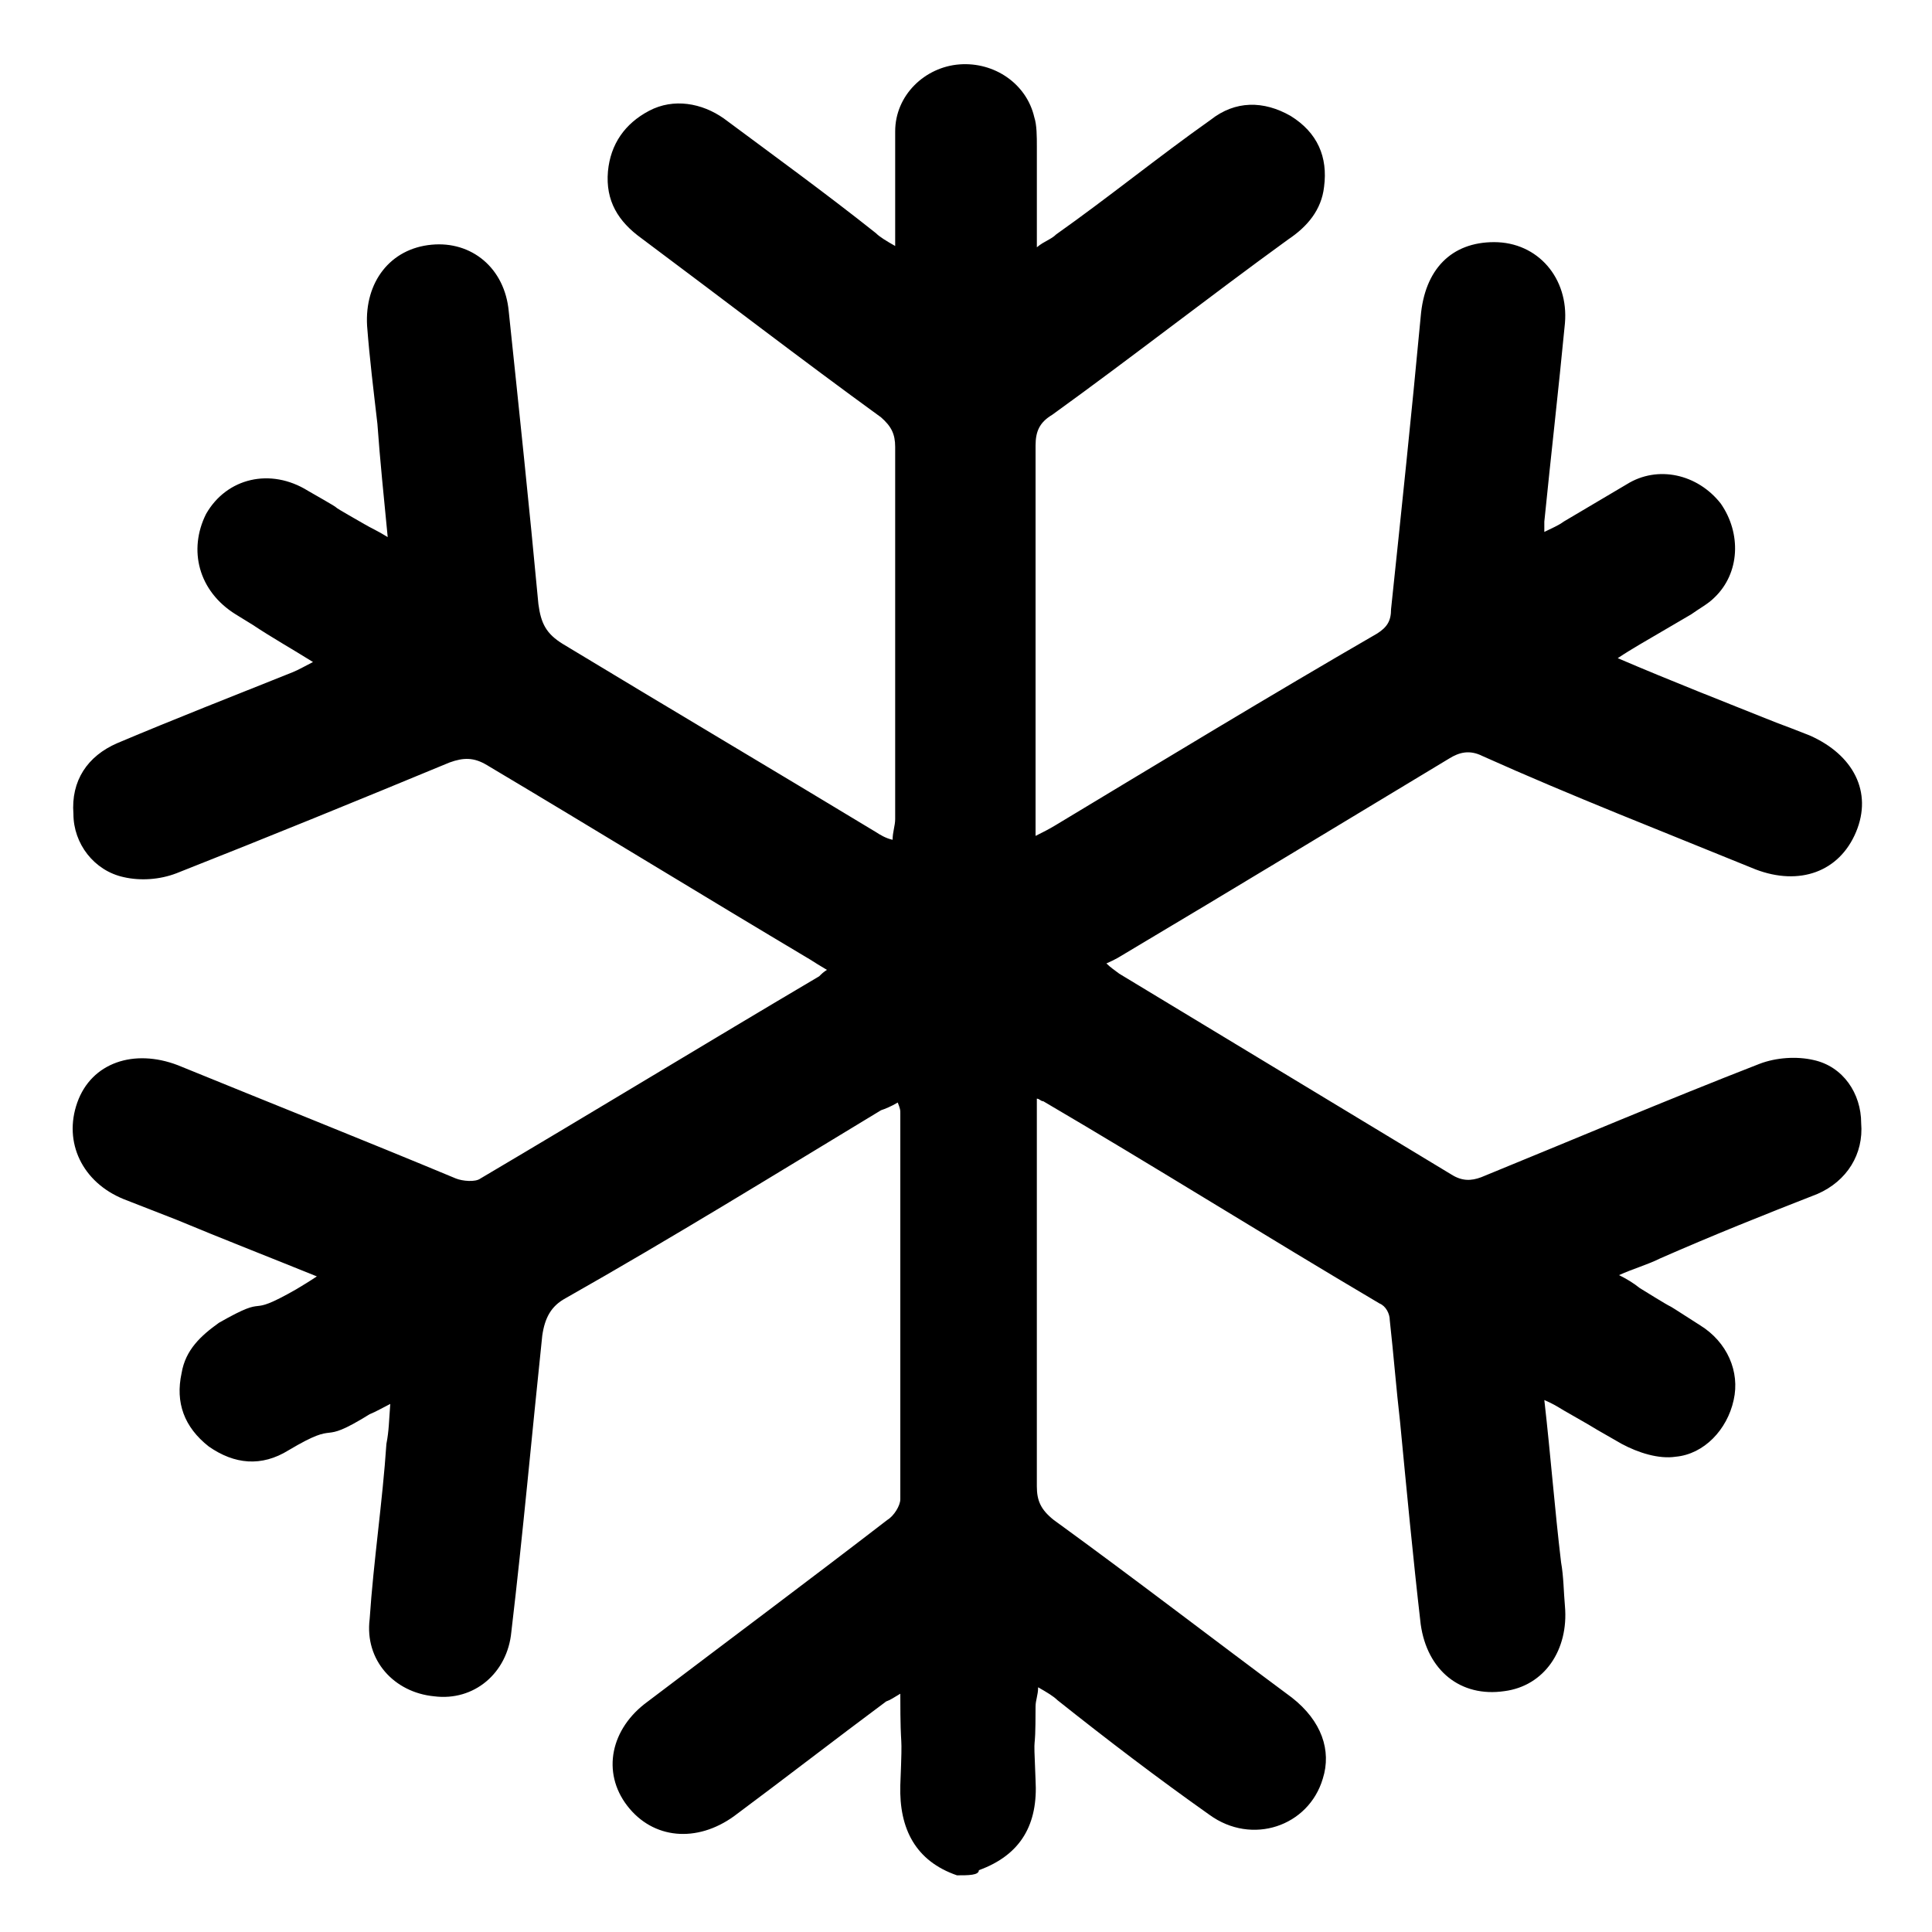<?xml version="1.0" encoding="utf-8"?>
<!-- Generator: Adobe Illustrator 27.8.1, SVG Export Plug-In . SVG Version: 6.00 Build 0)  -->
<svg version="1.1" id="Layer_1" xmlns="http://www.w3.org/2000/svg" xmlns:xlink="http://www.w3.org/1999/xlink" x="0px" y="0px"
	 viewBox="0 0 150 150" style="enable-background:new 0 0 150 150;" xml:space="preserve">
<g id="Layer_4">
</g>
<g id="Layer_2_00000031903360904608189590000006559073117224598709_">
</g>
<g id="_x31_.1">
	<g>
		<path d="M74.3,145.6c-3.2-1.1-4.5-3.6-4.4-7c0.2-5,0-1.8,0-7.1c-0.5,0.3-0.8,0.5-1.1,0.6c-3.9,2.9-7.9,6-11.8,8.9
			c-2.9,2.1-6.3,1.8-8.3-0.8s-1.3-6,1.6-8.1c6.2-4.7,12.5-9.4,18.6-14.1c0.5-0.3,1-1.1,1-1.6c0-10.1,0-20.1,0-30
			c0-0.2,0-0.3-0.2-0.8c-0.5,0.3-1,0.5-1.3,0.6c-8.1,4.9-16.2,9.9-24.5,14.6c-1.1,0.6-1.6,1.5-1.8,2.9c-0.8,7.6-1.5,15.4-2.4,23
			c-0.3,3.2-2.9,5.4-6,5c-3.1-0.3-5.4-2.8-5-6c0.3-4.5,1-9.1,1.3-13.6c0.2-1,0.2-1.8,0.3-3.1c-0.6,0.3-1.1,0.6-1.6,0.8
			c-4.2,2.6-2.1,0.3-6.3,2.8c-2.1,1.3-4.2,1.1-6.2-0.3c-1.9-1.5-2.6-3.4-2.1-5.7c0.3-1.8,1.5-2.9,2.9-3.9c4.2-2.4,1.8-0.2,6-2.6
			c0.5-0.3,1-0.6,1.6-1c-3.7-1.5-7.3-2.9-10.9-4.4c-1.3-0.5-2.8-1.1-4.1-1.6c-3.2-1.3-4.7-4.4-3.6-7.5s4.4-4.2,7.8-2.9
			c7.1,2.9,14.4,5.8,21.6,8.8c0.5,0.2,1.5,0.3,1.9,0c8.8-5.2,17.5-10.5,26.3-15.7c0.2-0.2,0.3-0.3,0.6-0.5c-0.5-0.3-1-0.6-1.3-0.8
			c-8.4-5-16.7-10.1-25.1-15.1c-1-0.6-1.8-0.6-2.9-0.2c-7,2.9-14.1,5.8-21.2,8.6c-1.3,0.5-2.8,0.6-4.1,0.3c-2.3-0.5-3.9-2.6-3.9-4.9
			c-0.2-2.6,1.1-4.5,3.4-5.5c4.5-1.9,9.1-3.7,13.6-5.5c0.5-0.2,1-0.5,1.6-0.8c-1.6-1-3.2-1.9-4.7-2.9c-3.1-1.9,1.8,1.1-1.3-0.8
			c-2.9-1.8-3.7-5-2.3-7.8c1.6-2.8,5-3.6,7.9-1.8c4.2,2.4,0.2,0.2,4.4,2.6c0.5,0.3,1,0.5,1.8,1c-0.3-3.1-0.6-6-0.8-8.8
			c-0.3-2.6-0.6-5-0.8-7.6c-0.2-3.4,1.8-6,5-6.3c3.1-0.3,5.7,1.8,6,5.2c0.8,7.6,1.6,15.2,2.3,22.7c0.2,1.5,0.6,2.3,1.9,3.1
			c8.1,4.9,16.2,9.7,24.3,14.6c0.3,0.2,0.8,0.5,1.3,0.6c0-0.6,0.2-1.1,0.2-1.6c0-9.6,0-19.3,0-28.9c0-1-0.3-1.6-1.1-2.3
			c-6.2-4.5-12.3-9.2-18.6-13.9c-1.8-1.3-2.8-2.9-2.6-5.2c0.2-2.1,1.3-3.7,3.2-4.7c1.9-1,4.1-0.6,5.8,0.6c3.9,2.9,7.9,5.8,11.8,8.9
			c0.3,0.3,0.8,0.6,1.5,1c0-0.8,0-1.3,0-1.9c0-5,0-1.9,0-7c0-2.8,2.3-5,5-5.2s5.2,1.5,5.8,4.1c0.2,0.6,0.2,1.5,0.2,2.3
			c0,5.2,0,2.3,0,7.8c0.6-0.5,1.1-0.6,1.5-1c4.1-2.9,7.9-6,12-8.9c1.9-1.5,4.1-1.5,6.2-0.3c2.1,1.3,2.9,3.2,2.6,5.5
			c-0.2,1.8-1.3,3.1-2.8,4.1c-6.2,4.5-12.2,9.2-18.3,13.6c-1,0.6-1.3,1.3-1.3,2.4c0,10.1,0,20.1,0,30.3c0.6-0.3,1-0.5,1.5-0.8
			c8.3-5,16.7-10.1,25-14.9c0.8-0.5,1.1-1,1.1-1.9c0.8-7.6,1.6-15.2,2.3-22.7c0.3-3.7,2.4-5.8,5.7-5.8c3.4,0,5.8,2.8,5.5,6.3
			c-0.5,5.2-1.1,10.4-1.6,15.4c0,0.2,0,0.3,0,0.8c0.6-0.3,1.1-0.5,1.5-0.8c4.4-2.6,0.5-0.3,4.9-2.9c2.4-1.5,5.5-0.8,7.3,1.5
			c1.6,2.3,1.5,5.4-0.5,7.3c-0.5,0.5-1.1,0.8-1.8,1.3c-4.1,2.4,0,0-4.1,2.4c-0.5,0.3-1,0.6-1.6,1c4.2,1.8,8.3,3.4,12.3,5
			c0.8,0.3,1.6,0.6,2.6,1c3.4,1.5,4.9,4.4,3.6,7.5c-1.3,3.1-4.4,4.2-7.8,2.9c-7.1-2.9-14.3-5.7-21.2-8.8c-1-0.5-1.8-0.3-2.6,0.2
			c-8.3,5-16.7,10.1-25.1,15.1c-0.5,0.3-0.8,0.5-1.5,0.8c0.3,0.3,0.6,0.5,1,0.8c8.6,5.2,17.2,10.4,25.8,15.6
			c0.8,0.5,1.5,0.5,2.3,0.2c7.1-2.9,14.4-6,21.6-8.8c1.3-0.5,2.9-0.6,4.2-0.3c2.3,0.5,3.7,2.6,3.7,4.9c0.2,2.4-1.1,4.5-3.4,5.5
			c-4.1,1.6-8.1,3.2-12.2,5c-1,0.5-2.1,0.8-3.2,1.3c0.6,0.3,1.1,0.6,1.6,1c4.2,2.6,0.5,0.2,4.7,2.9c2.1,1.3,3.1,3.6,2.6,5.8
			c-0.5,2.3-2.3,4.2-4.5,4.4c-1.3,0.2-2.9-0.3-4.2-1c-4.2-2.4-0.3-0.2-4.5-2.6c-0.5-0.3-0.8-0.5-1.5-0.8c0.5,4.4,0.8,8.4,1.3,12.6
			c0.2,1.1,0.2,2.3,0.3,3.4c0.3,3.4-1.6,6.2-4.7,6.6c-3.4,0.5-6-1.6-6.5-5.2c-0.6-5.2-1.1-10.5-1.6-15.7c-0.3-2.6-0.5-5.2-0.8-7.9
			c0-0.5-0.3-1.1-0.8-1.3C98.3,96,89.7,90.6,81,85.5c-0.2,0-0.3-0.2-0.5-0.2c0,0.6,0,1.1,0,1.6c0,9.6,0,19,0,28.5
			c0,1.1,0.3,1.8,1.3,2.6c6.2,4.5,12.3,9.2,18.5,13.8c2.3,1.8,3.1,4.1,2.4,6.3c-1.1,3.7-5.5,5.2-8.8,2.8c-4.1-2.9-7.9-5.8-11.8-8.9
			c-0.3-0.3-0.8-0.6-1.5-1c0,0.6-0.2,1-0.2,1.5c0,4.5-0.2,1.1,0,5.7c0.2,3.4-1.1,5.8-4.4,7C76,145.6,75.2,145.6,74.3,145.6z"/>
	</g>
</g>
<g id="Layer_3">
</g>
</svg>
